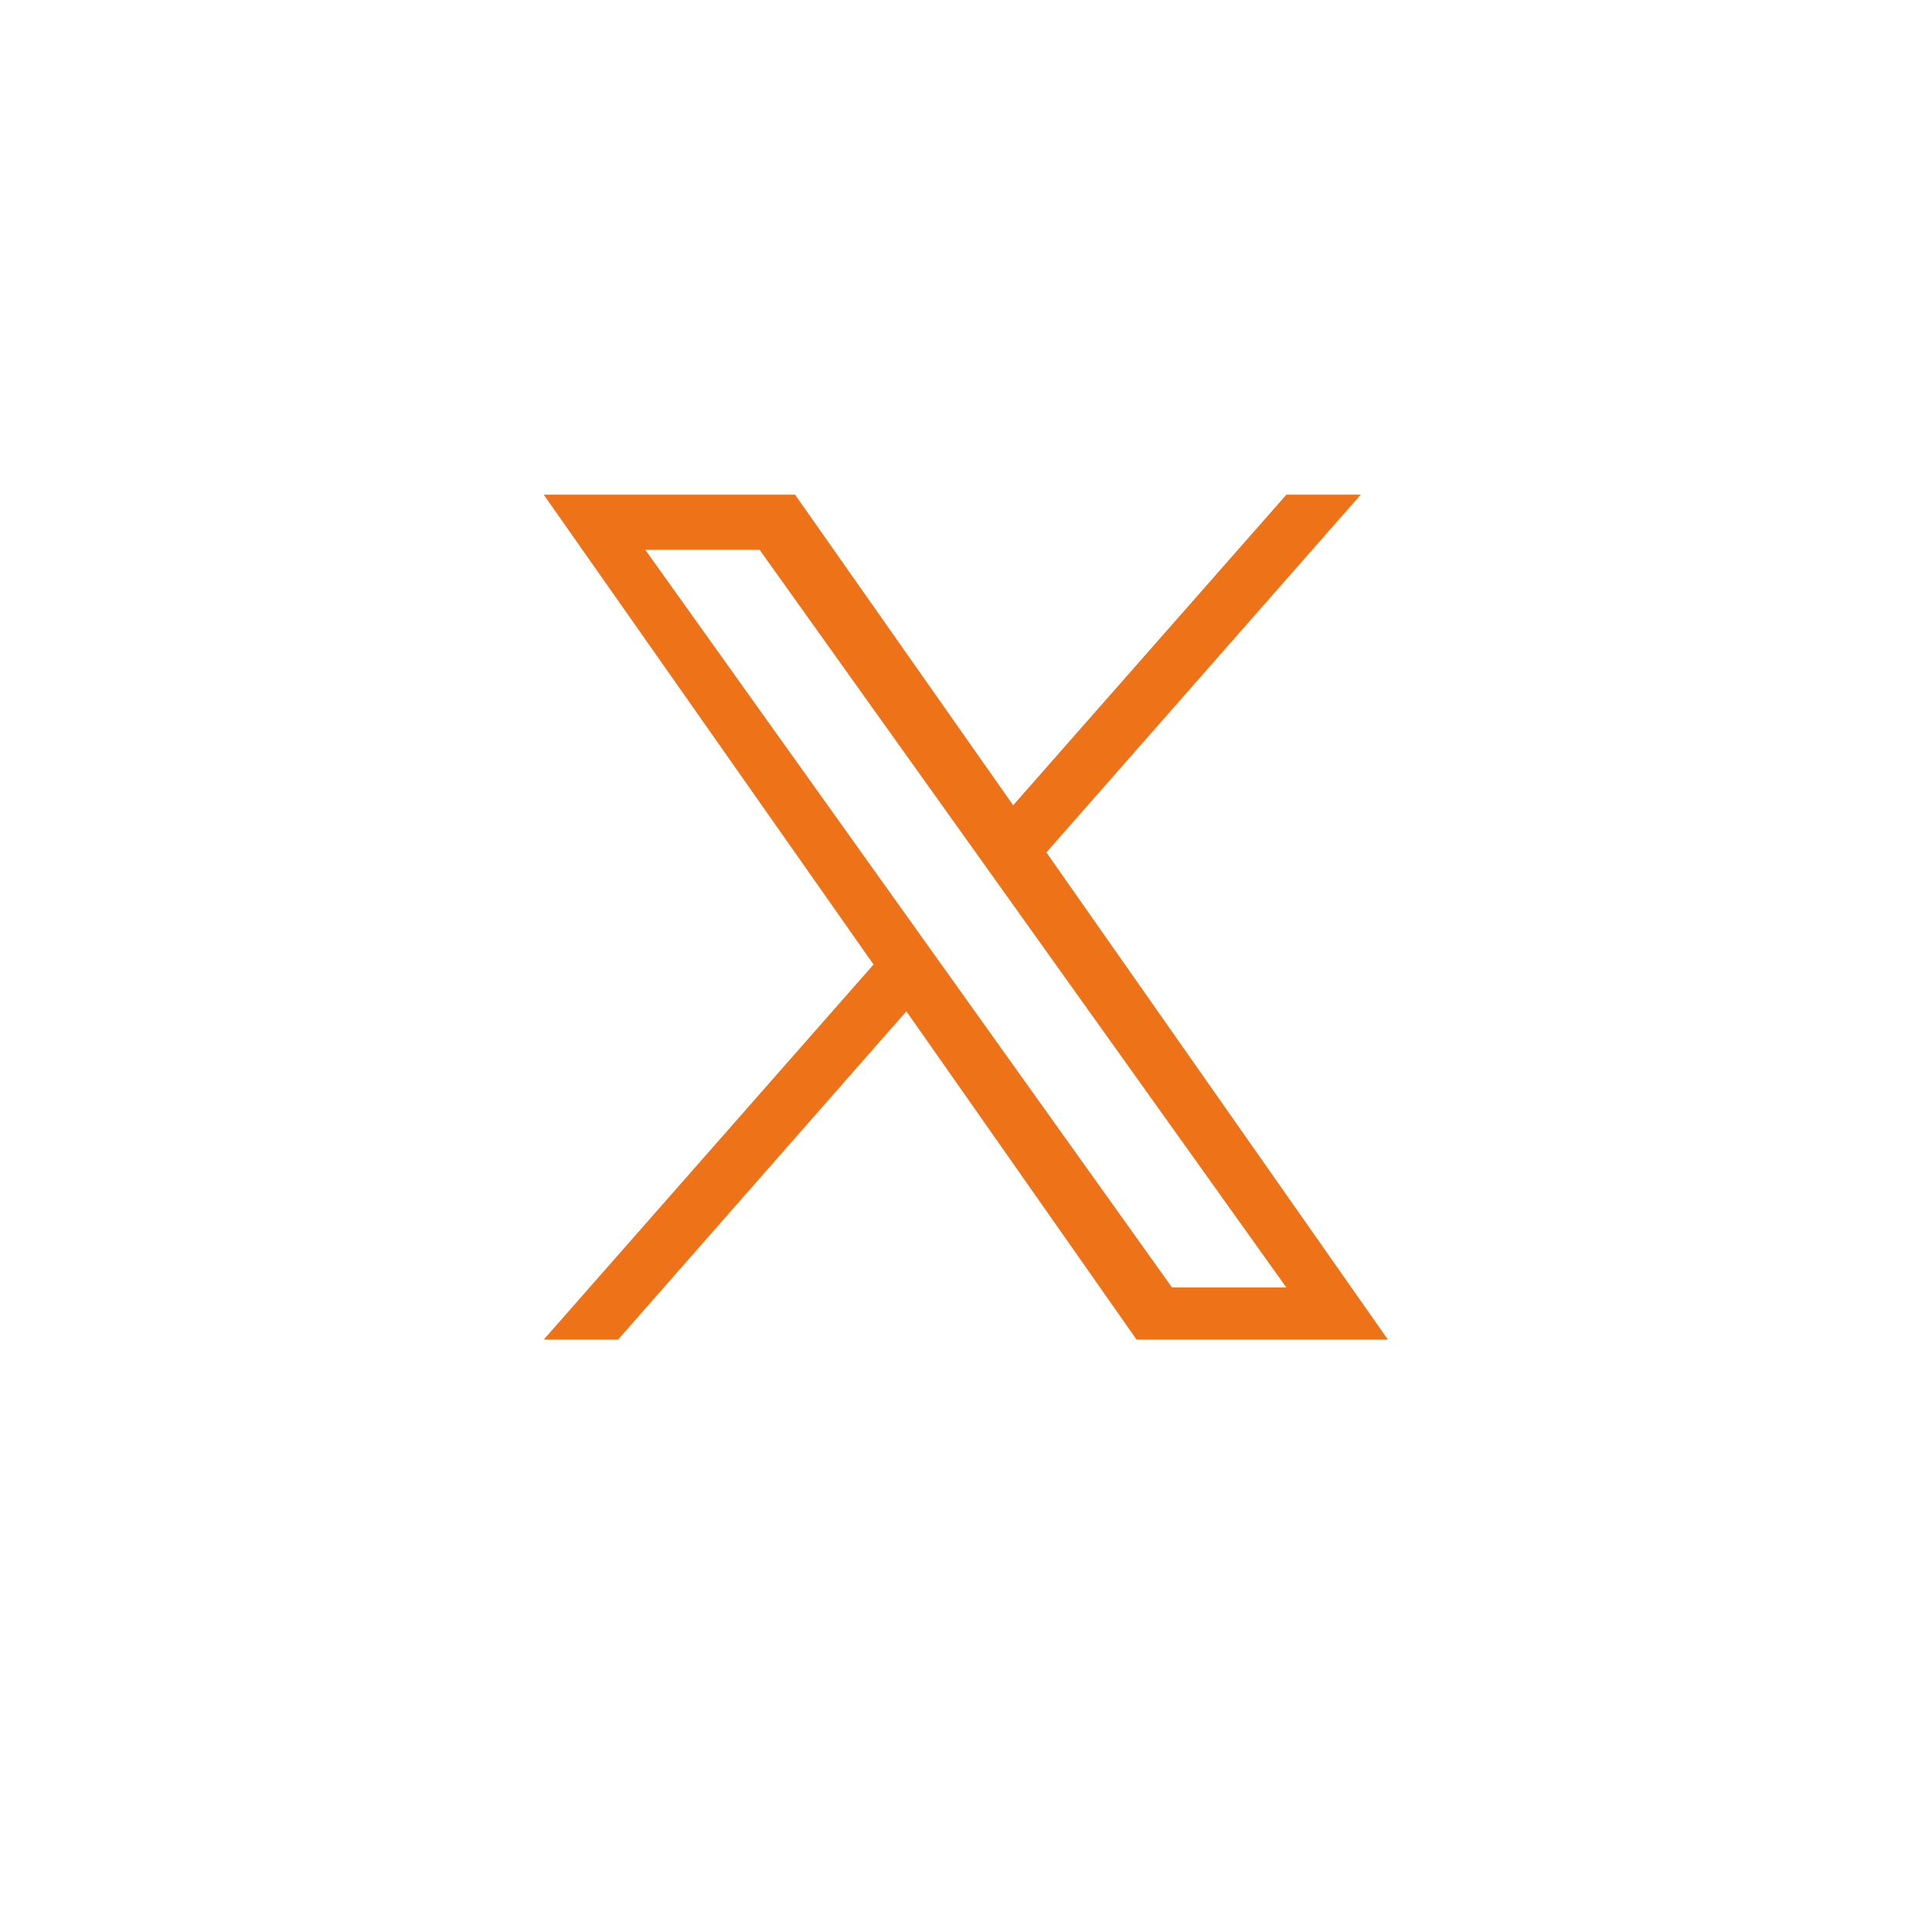 <?xml version="1.0" encoding="utf-8"?>
<!-- Generator: Adobe Illustrator 27.8.0, SVG Export Plug-In . SVG Version: 6.00 Build 0)  -->
<svg version="1.1" id="Layer_1" xmlns:svgjs="http://svgjs.com/svgjs"
	 xmlns="http://www.w3.org/2000/svg" xmlns:xlink="http://www.w3.org/1999/xlink" x="0px" y="0px" width="512px" height="512px"
	 viewBox="0 0 512 512" style="enable-background:new 0 0 512 512;" xml:space="preserve">
<style type="text/css">
	.st0{fill:#ED7218;}
</style>
<path class="st0" d="M277.3,225.9l83.3-94.8h-19.7l-72.4,82.3l-57.8-82.3h-66.6l87.4,124.5L144.1,355h19.7l76.4-87l61,87h66.6
	 M171,145.7h30.3l139.6,195.5h-30.3"/>
</svg>
